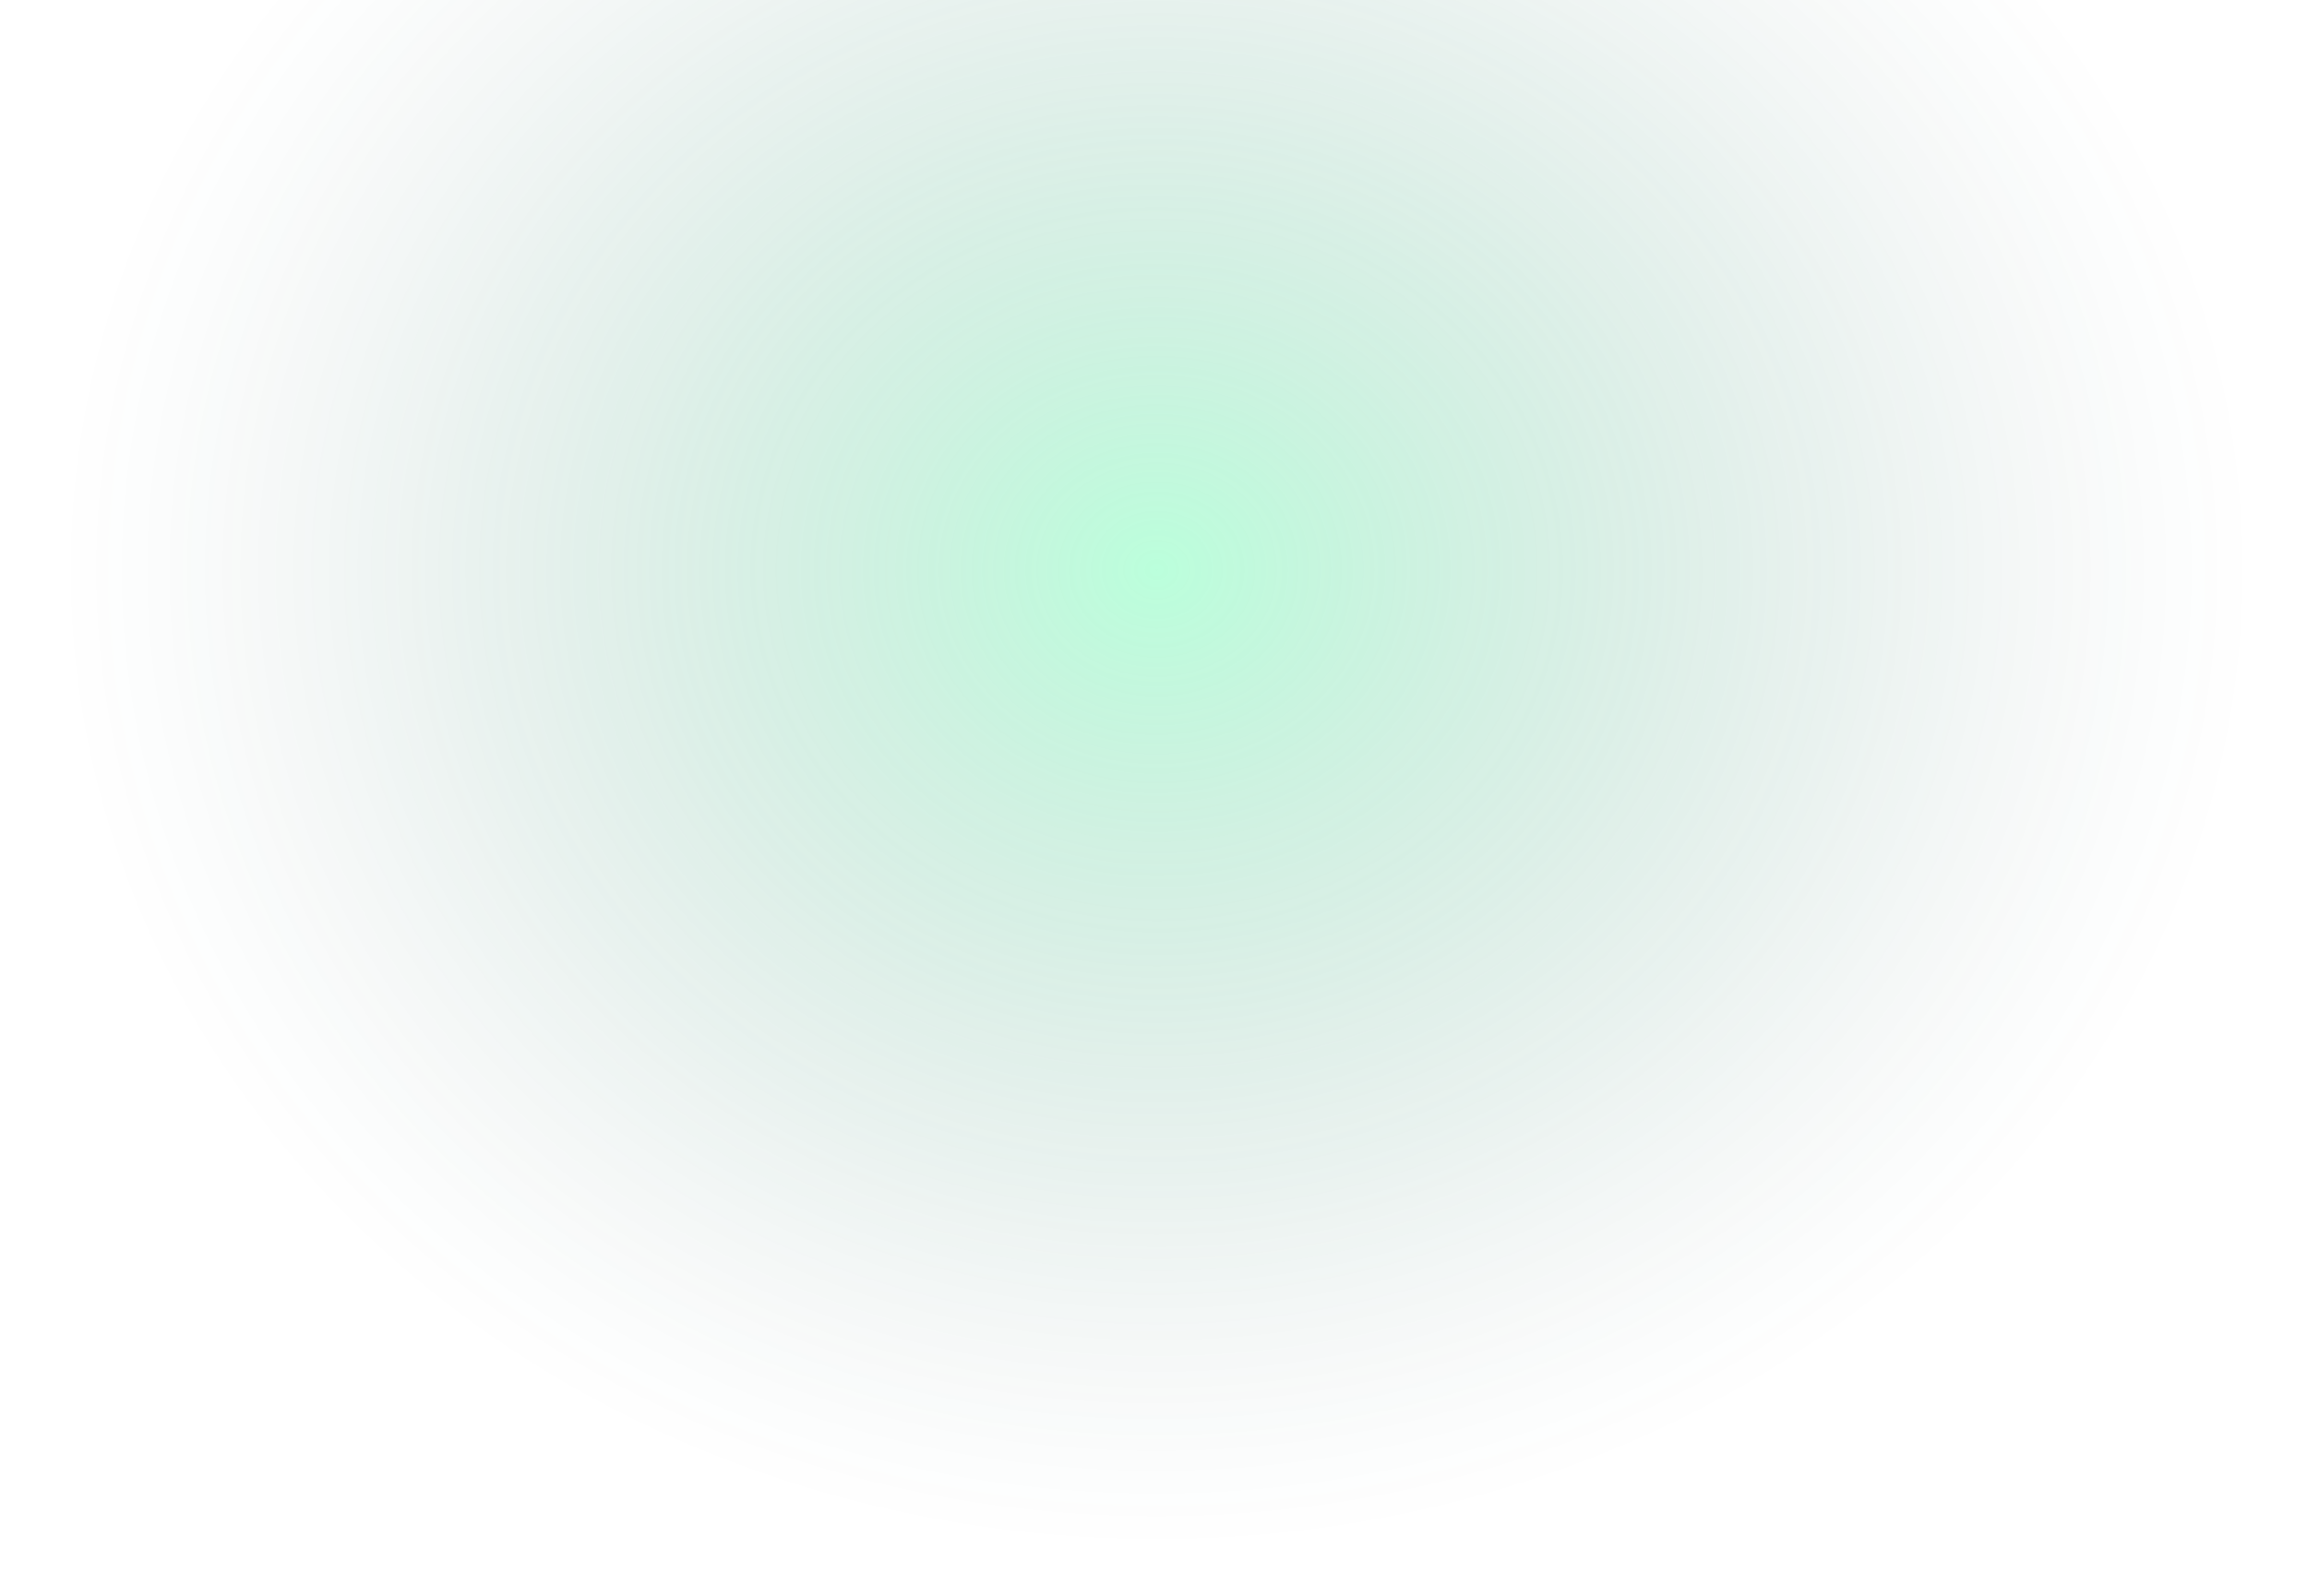 <?xml version="1.0" encoding="UTF-8"?>
<svg id="Layer_2" data-name="Layer 2" xmlns="http://www.w3.org/2000/svg" xmlns:xlink="http://www.w3.org/1999/xlink" viewBox="0 0 417.78 289.04">
  <defs>
    <style>
      .cls-1 {
        fill: url(#radial-gradient);
        opacity: .32;
        stroke-width: 0px;
      }
    </style>
    <radialGradient id="radial-gradient" cx="199.52" cy="103.49" fx="199.52" fy="103.49" r="186.99" gradientTransform="translate(-14 -.29) scale(1.12 1)" gradientUnits="userSpaceOnUse">
      <stop offset="0" stop-color="#2aff90"/>
      <stop offset=".26" stop-color="#21bd74" stop-opacity=".66"/>
      <stop offset=".51" stop-color="#1a865d" stop-opacity=".38"/>
      <stop offset=".71" stop-color="#155e4c" stop-opacity=".17"/>
      <stop offset=".86" stop-color="#124641" stop-opacity=".05"/>
      <stop offset=".95" stop-color="#113d3e" stop-opacity="0"/>
    </radialGradient>
  </defs>
  <g id="Layer_6" data-name="Layer 6">
    <path class="cls-1" d="m34.68,0C12.77,29.46,0,64.79,0,102.79c0,102.86,93.52,186.25,208.89,186.25s208.89-83.39,208.89-186.25c0-38-12.77-73.33-34.68-102.79H34.68Z"/>
  </g>
</svg>